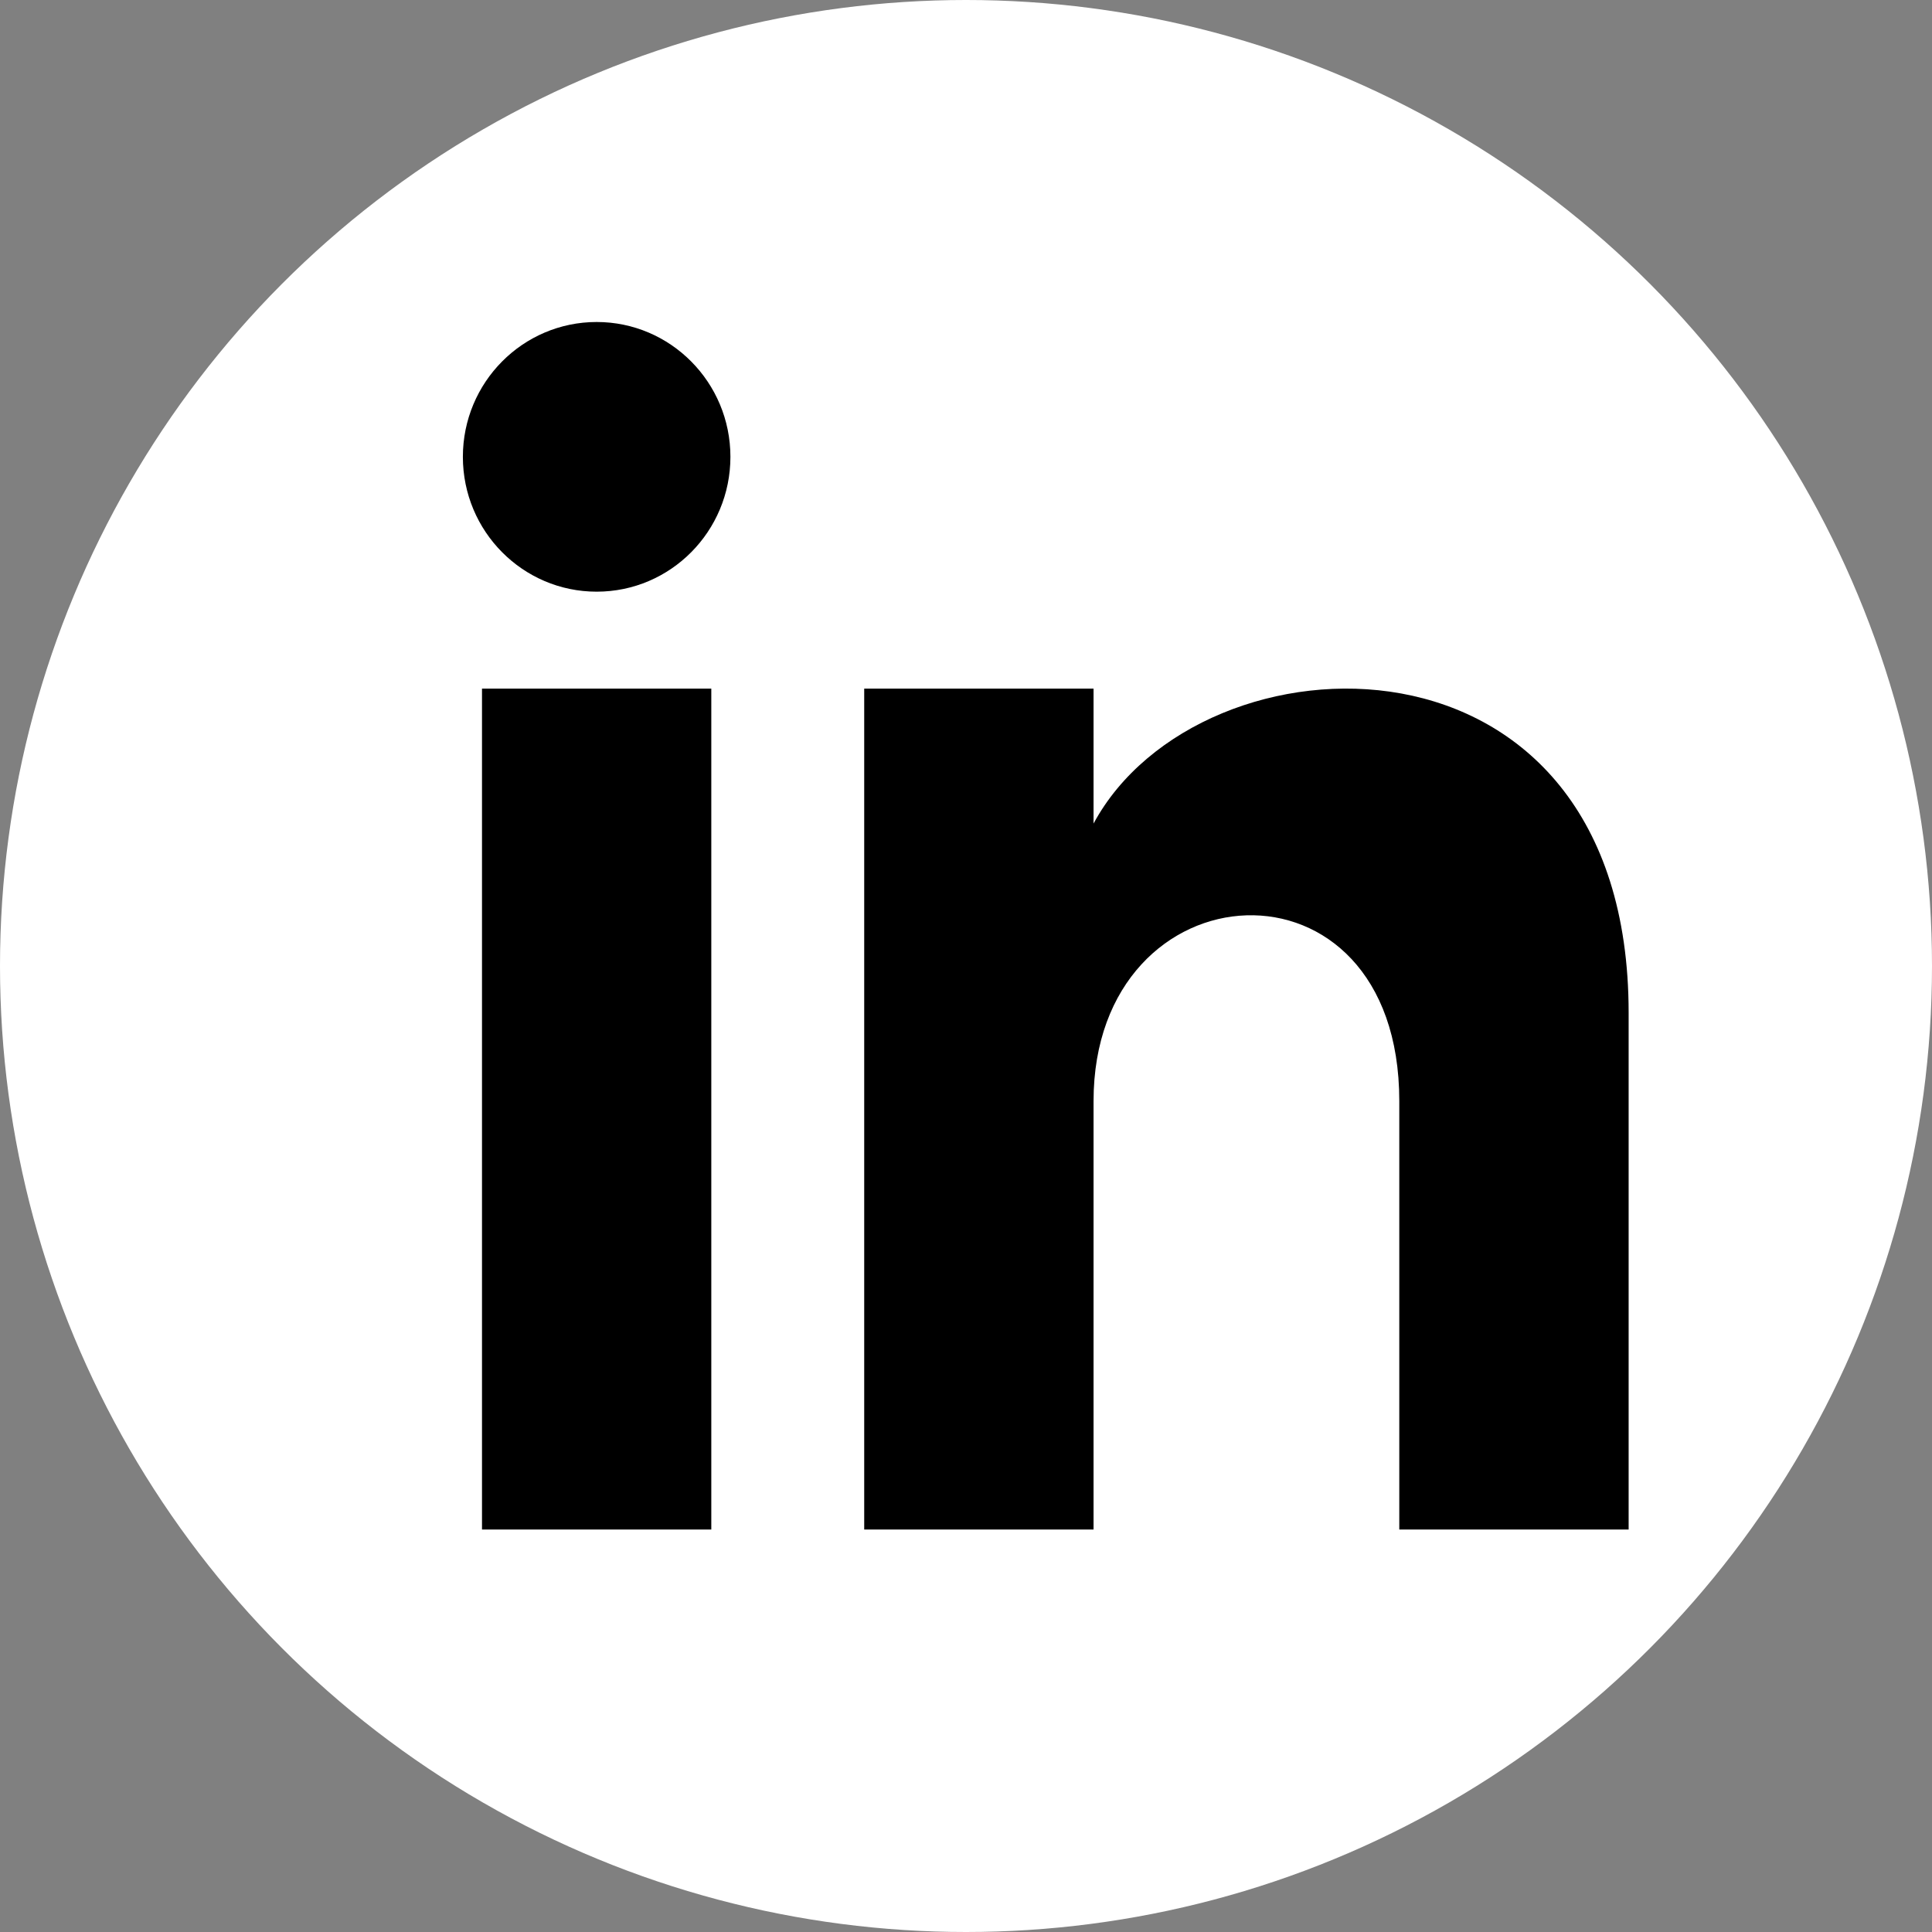 <svg xmlns="http://www.w3.org/2000/svg" fill="none" viewBox="0 0 48 48" height="48" width="48">
<rect x="0" y="0" width="48" height="48" fill="#808080" stroke="none"/>
<circle fill="white" r="24" cy="24" cx="24"></circle>
<path fill="black" d="M17.672 38H11.975V17.109H17.672V38ZM14.824 14.7C12.989 14.7 11.5 13.2 11.5 11.35C11.5 9.5 12.989 8 14.824 8C16.658 8 18.147 9.5 18.147 11.35C18.147 13.2 16.66 14.7 14.824 14.7ZM40.463 38H34.765V27.357C34.765 20.96 27.169 21.445 27.169 27.357V38H21.471V17.109H27.169V20.461C29.82 15.549 40.463 15.187 40.463 25.163V38Z"></path>
</svg>
